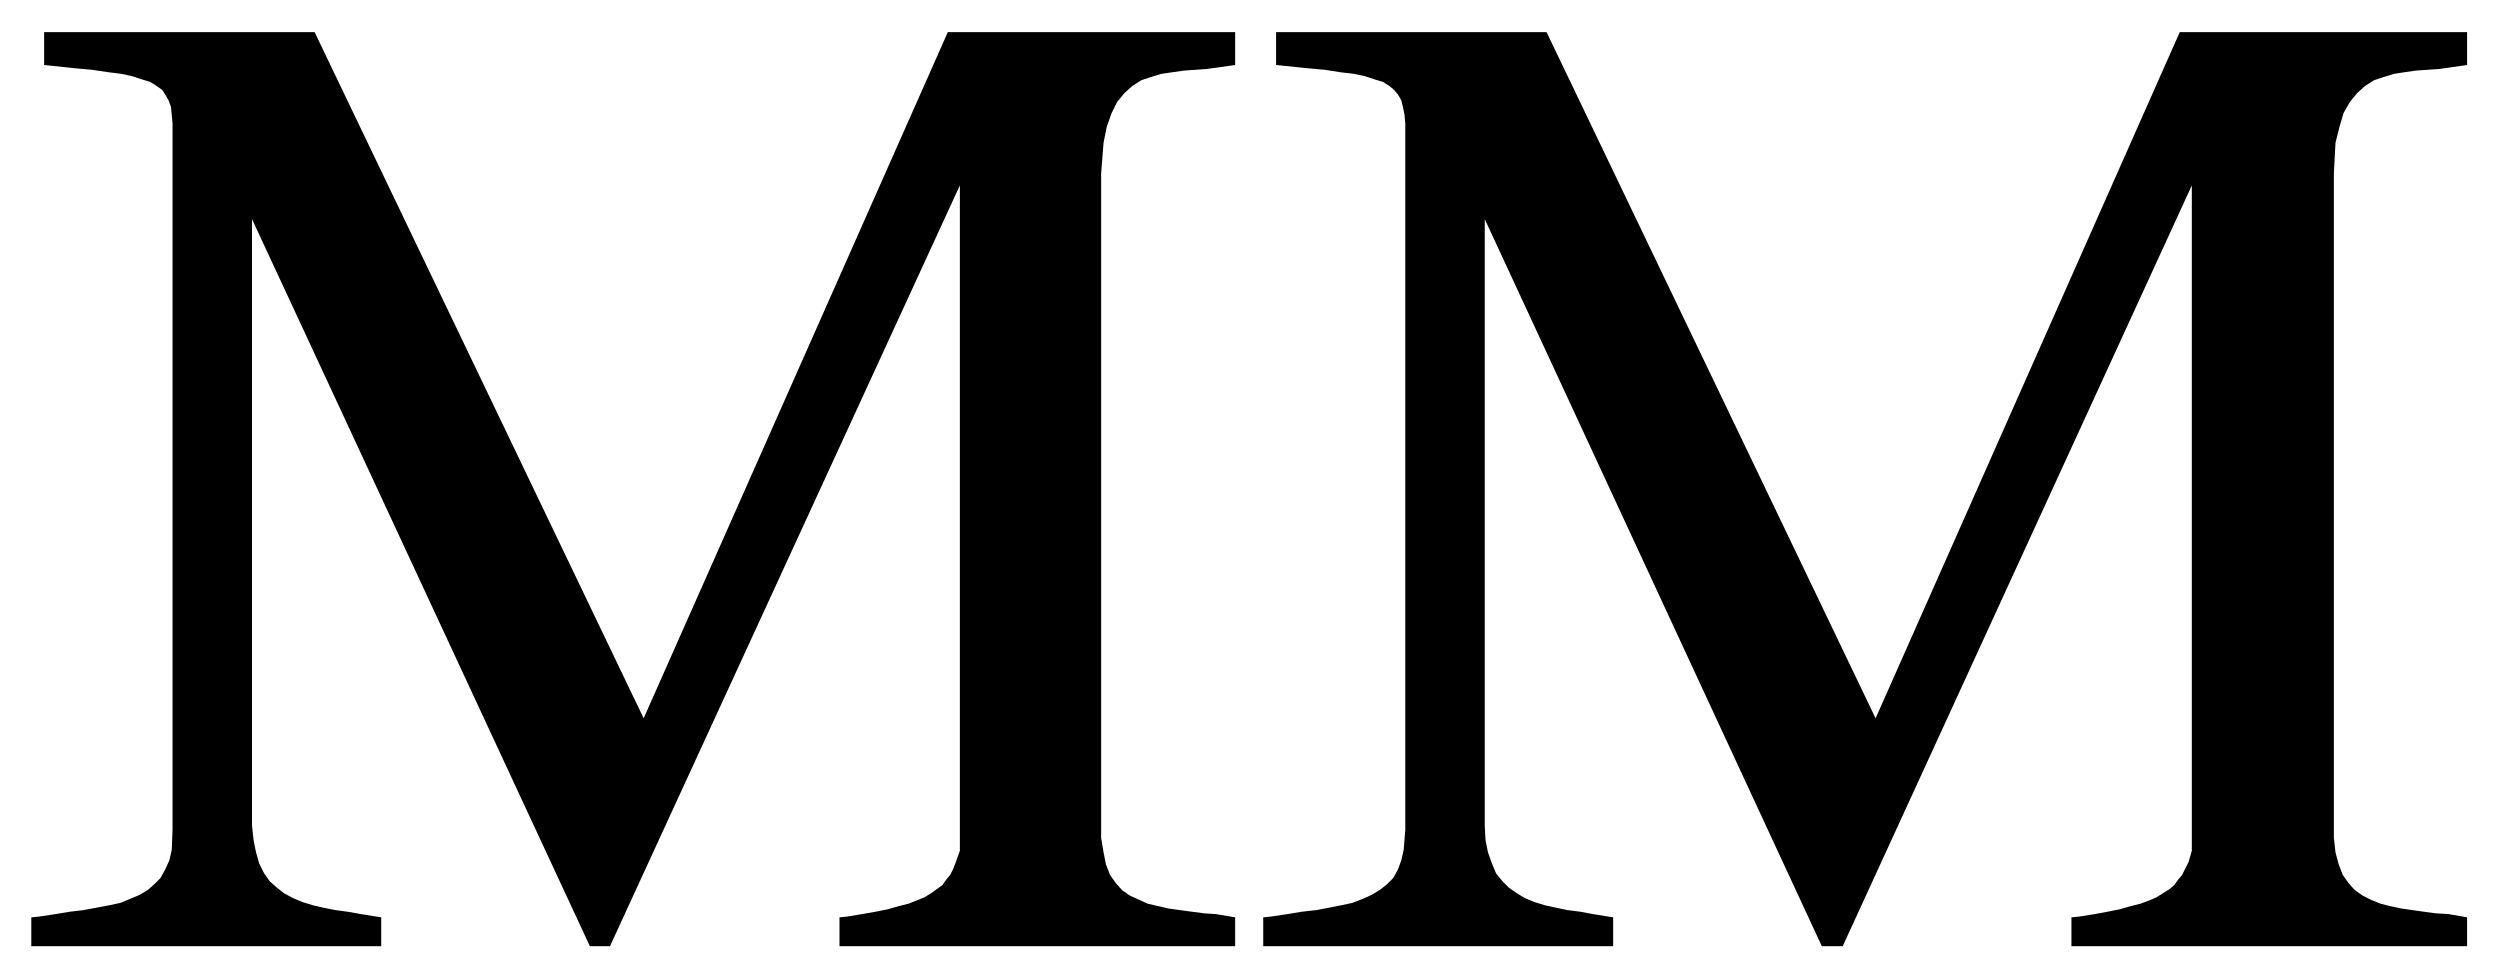<svg xmlns="http://www.w3.org/2000/svg" width="493.465" height="193.267" fill-rule="evenodd" stroke-linecap="round" preserveAspectRatio="none" viewBox="0 0 3115 1220"><path d="M1751 1034V154l-1-11-2-10-2-8-4-7-5-6-6-5-8-5-10-3-12-4-14-3-17-2-19-3-22-2-39-4V40h337l410 855 379-855h358v41l-7 1-14 2-14 2-15 1-14 1-14 2-13 2-13 4-12 4-11 7-10 9-9 11-8 14-5 17-5 20-2 38v828l2 18 4 15 5 13 7 10 8 9 10 7 10 5 12 5 12 3 14 3 14 2 14 2 15 2 16 1 23 4v36h-493v-36l10-1 19-3 16-3 15-3 14-4 12-3 11-4 9-4 8-5 8-5 6-5 5-7 5-6 4-8 4-8 4-14V231l-435 948h-26l-420-906v756l1 18 3 15 5 14 5 12 8 10 8 8 10 7 10 6 12 5 13 4 14 3 14 3 16 2 16 3 25 4v36h-436v-36l10-1 20-3 18-3 18-2 16-3 15-3 14-3 13-5 11-5 10-6 9-7 8-8 6-11 4-11 3-13 2-25zm-1536 0V154l-1-11-1-10-3-8-4-7-4-6-7-5-8-5-10-3-12-4-14-3-16-2-20-3-22-2-38-4V40h337l410 855 379-855h358v41l-7 1-14 2-15 2-14 1-14 1-14 2-14 2-13 4-12 4-11 7-10 9-9 11-7 14-6 17-4 20-3 38v828l3 18 3 15 5 13 7 10 8 9 10 7 11 5 11 5 13 3 13 3 14 2 15 2 15 2 15 1 24 4v36h-493v-36l10-1 18-3 17-3 15-3 14-4 12-3 10-4 10-4 8-5 7-5 7-5 5-7 5-6 4-8 3-8 5-14V231l-436 948h-25L314 273v756l2 18 3 15 4 14 6 12 7 10 9 8 9 7 11 6 12 5 13 4 13 3 15 3 15 2 17 3 25 4v36H39v-36l10-1 20-3 18-3 17-2 16-3 16-3 14-3 12-5 12-5 10-6 8-7 8-8 6-11 5-11 3-13 1-25z" style="stroke:none;fill:#000"/></svg>
